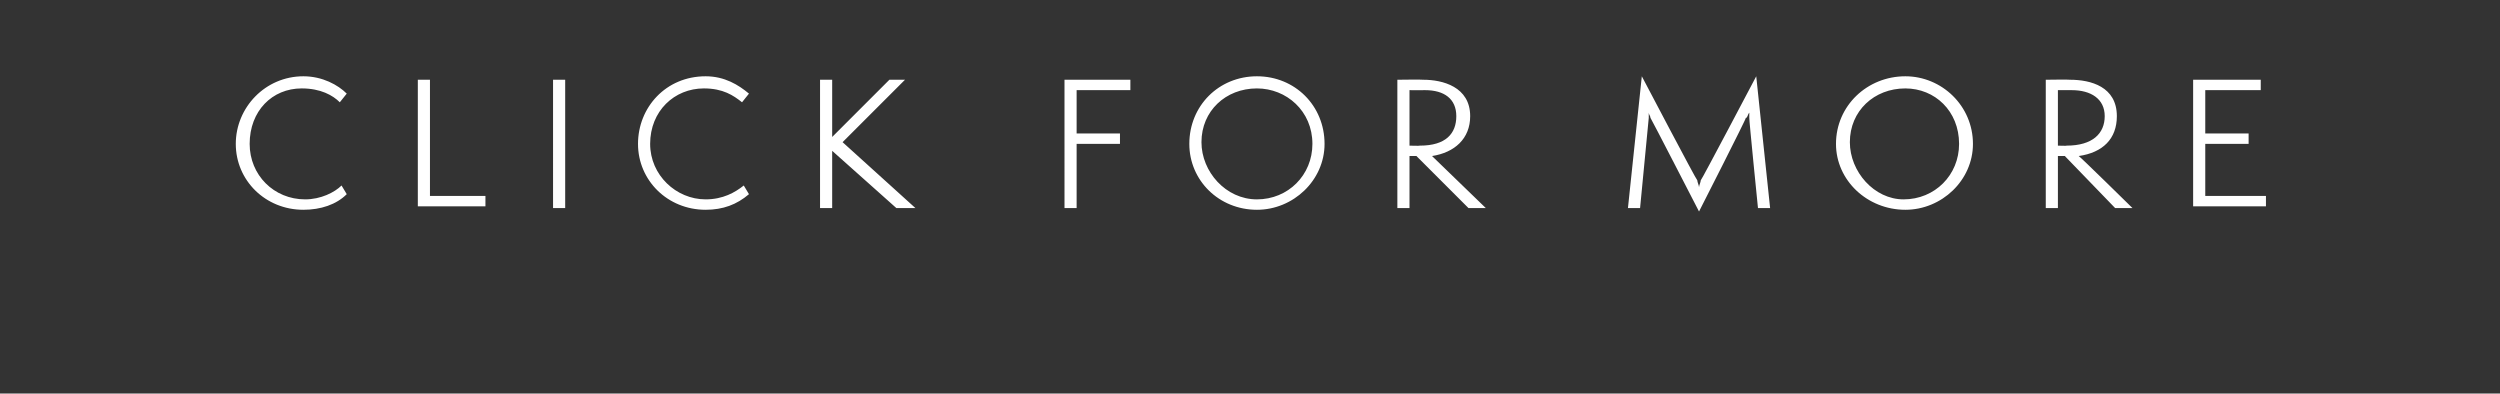 <?xml version="1.0" standalone="no"?><!DOCTYPE svg PUBLIC "-//W3C//DTD SVG 1.1//EN" "http://www.w3.org/Graphics/SVG/1.1/DTD/svg11.dtd"><svg xmlns="http://www.w3.org/2000/svg" version="1.1" width="144.2px" height="22.7px" viewBox="0 -1 144.2 22.7" style="top:-1px"><rect x="0" y="-1" width="144.2" height="22.7" fill="#333333" stroke="none"/><desc>Click for more text</desc><defs/><g id="Polygon65046"><path d="m20 10.2c-.6.6-1.5.9-2.5.9c-2.2 0-3.9-1.7-3.9-3.8c0-2.1 1.7-3.9 3.9-3.9c1.1 0 2 .5 2.5 1l-.4.5c-.4-.4-1.1-.8-2.2-.8c-1.7 0-3 1.3-3 3.2c0 1.8 1.4 3.2 3.2 3.2c.9 0 1.7-.4 2.1-.8l.3.5zm4.1.7V3.6h.7v6.7h3.2v.6h-3.9zm7.8.1V3.6h.7v7.4h-.7zm11.3-.8c-.7.6-1.5.9-2.5.9c-2.2 0-3.9-1.7-3.9-3.8c0-2.1 1.6-3.9 3.9-3.9c1.1 0 1.9.5 2.5 1l-.4.5c-.5-.4-1.1-.8-2.2-.8c-1.7 0-3.1 1.3-3.1 3.2c0 1.8 1.5 3.2 3.2 3.2c1 0 1.7-.4 2.2-.8l.3.5zm8.5.8L48 7.7v3.3h-.7V3.6h.7v3.3l3.3-3.3h.9l-3.6 3.6l4.2 3.8h-1.1zm9.7 0V3.6h3.8v.6h-3.1v2.5h2.5v.6h-2.5v3.7h-.7zm11.1.1c-2.2 0-3.9-1.7-3.9-3.8c0-2.2 1.7-3.9 3.9-3.9c2.2 0 3.9 1.7 3.9 3.9c0 2.1-1.8 3.8-3.9 3.8zm0-7c-1.8 0-3.2 1.3-3.2 3.1c0 1.7 1.4 3.3 3.2 3.3c1.8 0 3.2-1.4 3.2-3.2c0-1.9-1.5-3.2-3.2-3.2zM84.7 11l-3-3h-.4v3h-.7V3.6s1.46-.02 1.5 0c1.1 0 2.7.4 2.7 2.1c0 1.3-.9 2.1-2.2 2.3l3.1 3h-1zm-2.8-3.6c1.5 0 2.1-.7 2.1-1.7c0-1-.7-1.5-1.8-1.5c-.04.01-.9 0-.9 0v3.2s.59.02.6 0zm19.5 3.6s-.52-5.15-.5-5.2v-.3c-.1.1-.1.3-.2.3c.05 0-2.7 5.4-2.7 5.4c0 0-2.78-5.4-2.8-5.4c0-.1-.1-.2-.1-.3v.3l-.5 5.2h-.7l.8-7.6s3.15 6 3.2 6c0 .1.1.3.1.4c0-.1.1-.3.1-.4c.04 0 3.2-6 3.2-6l.8 7.6h-.7zm8.5.1c-2.2 0-4-1.7-4-3.8c0-2.2 1.8-3.9 4-3.9c2.1 0 3.9 1.7 3.9 3.9c0 2.1-1.8 3.8-3.9 3.8zm0-7c-1.8 0-3.2 1.3-3.2 3.1c0 1.7 1.4 3.3 3.1 3.3c1.8 0 3.2-1.4 3.2-3.2c0-1.9-1.4-3.2-3.1-3.2zM122 11l-2.9-3h-.4v3h-.7V3.6s1.4-.02 1.4 0c1.2 0 2.7.4 2.7 2.1c0 1.3-.8 2.1-2.2 2.3c.05 0 3.1 3 3.1 3h-1zm-2.8-3.6c1.5 0 2.2-.7 2.2-1.7c0-1-.8-1.5-1.9-1.5h-.8v3.2s.54.02.5 0zm7.3 3.5V3.6h3.9v.6h-3.2v2.5h2.5v.6h-2.5v3h3.5v.6h-4.2z" stroke="none" fill="#fff"/></g></svg>